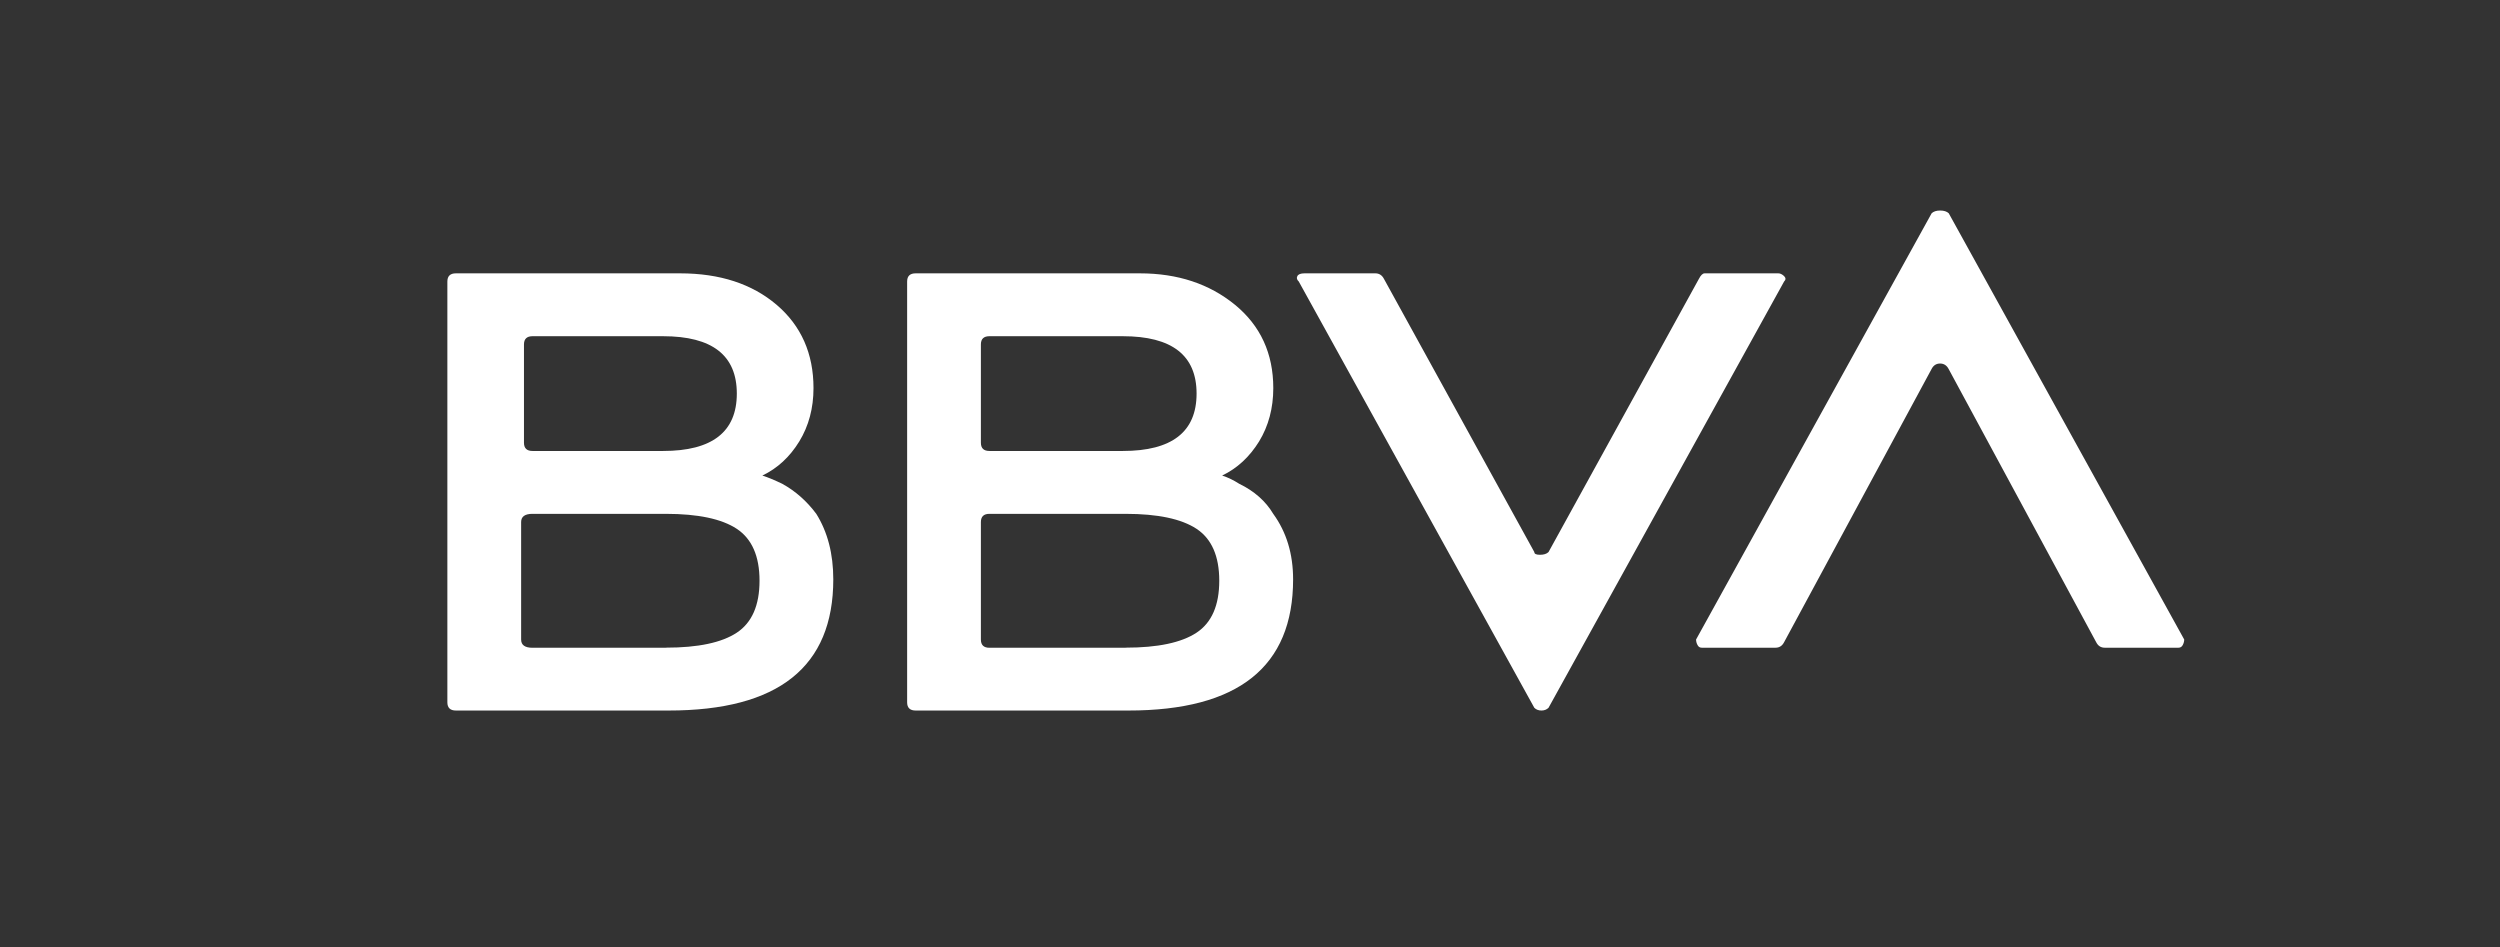 <svg xmlns="http://www.w3.org/2000/svg" width="95" height="36" viewBox="0 0 95 36" fill="none"><rect x="0" y="0" width="95" height="36" fill="#333333" stroke="none"/><path d="M28.97 18.071C29.186 18.141 29.437 18.245 29.724 18.383C30.227 18.661 30.657 19.041 31.019 19.526C31.451 20.218 31.665 21.048 31.665 22.016C31.665 25.339 29.579 27 25.41 27H17.324C17.108 27 17 26.896 17 26.688V10.699C17 10.491 17.108 10.387 17.324 10.387H25.844C27.355 10.387 28.575 10.787 29.51 11.581C30.443 12.377 30.913 13.434 30.913 14.748C30.913 15.51 30.732 16.185 30.374 16.773C30.013 17.363 29.545 17.795 28.97 18.071ZM25.304 24.611C26.526 24.611 27.424 24.421 27.999 24.041C28.573 23.661 28.862 23.003 28.862 22.068C28.862 21.134 28.573 20.478 27.999 20.096C27.424 19.716 26.524 19.526 25.304 19.526H20.235C19.947 19.526 19.803 19.63 19.803 19.838V24.303C19.803 24.511 19.947 24.615 20.235 24.615H25.304V24.611ZM20.235 12.776C20.02 12.776 19.911 12.88 19.911 13.088V16.825C19.911 17.033 20.02 17.137 20.235 17.137H25.196C27.064 17.137 27.999 16.411 27.999 14.956C27.999 13.502 27.064 12.776 25.196 12.776H20.235ZM46.442 18.071C46.658 18.141 46.874 18.245 47.089 18.383C47.662 18.661 48.094 19.041 48.383 19.526C48.886 20.218 49.138 21.048 49.138 22.016C49.138 25.339 47.051 27 42.883 27H34.795C34.578 27 34.471 26.896 34.471 26.688V10.699C34.471 10.491 34.578 10.387 34.795 10.387H43.315C44.753 10.387 45.956 10.787 46.928 11.581C47.899 12.377 48.385 13.434 48.385 14.748C48.385 15.51 48.204 16.185 47.847 16.773C47.483 17.363 47.016 17.795 46.442 18.071ZM37.598 12.776C37.382 12.776 37.274 12.88 37.274 13.088V16.825C37.274 17.033 37.382 17.137 37.598 17.137H42.666C44.535 17.137 45.47 16.411 45.47 14.956C45.47 13.502 44.535 12.776 42.666 12.776H37.598ZM42.775 24.611C43.996 24.611 44.894 24.421 45.47 24.041C46.044 23.661 46.332 23.003 46.332 22.068C46.332 21.134 46.044 20.478 45.47 20.096C44.894 19.716 43.995 19.526 42.775 19.526H37.598C37.382 19.526 37.274 19.63 37.274 19.838V24.303C37.274 24.511 37.382 24.615 37.598 24.615H42.775V24.611ZM64.559 10.595C64.63 10.457 64.703 10.387 64.775 10.387H67.579C67.649 10.387 67.722 10.423 67.795 10.491C67.865 10.561 67.865 10.631 67.795 10.699L58.844 26.896C58.772 26.966 58.682 27 58.574 27C58.466 27 58.375 26.966 58.304 26.896L49.354 10.699C49.281 10.631 49.262 10.561 49.3 10.491C49.335 10.423 49.424 10.387 49.57 10.387H52.265C52.408 10.387 52.517 10.457 52.589 10.595L58.304 20.978C58.304 21.048 58.375 21.082 58.52 21.082C58.663 21.082 58.772 21.048 58.844 20.978L64.559 10.595ZM67.795 24.405C67.722 24.545 67.614 24.613 67.471 24.613H64.667C64.594 24.613 64.54 24.579 64.505 24.509C64.468 24.441 64.451 24.371 64.451 24.301L73.403 8.104C73.474 8.036 73.582 8 73.727 8C73.871 8 73.979 8.036 74.052 8.104L83 24.301C83 24.371 82.981 24.441 82.946 24.509C82.909 24.579 82.855 24.613 82.784 24.613H79.981C79.835 24.613 79.727 24.545 79.656 24.405L74.048 14.022C73.975 13.884 73.867 13.814 73.724 13.814C73.578 13.814 73.47 13.884 73.4 14.022L67.795 24.405Z" fill="white"></path></svg>